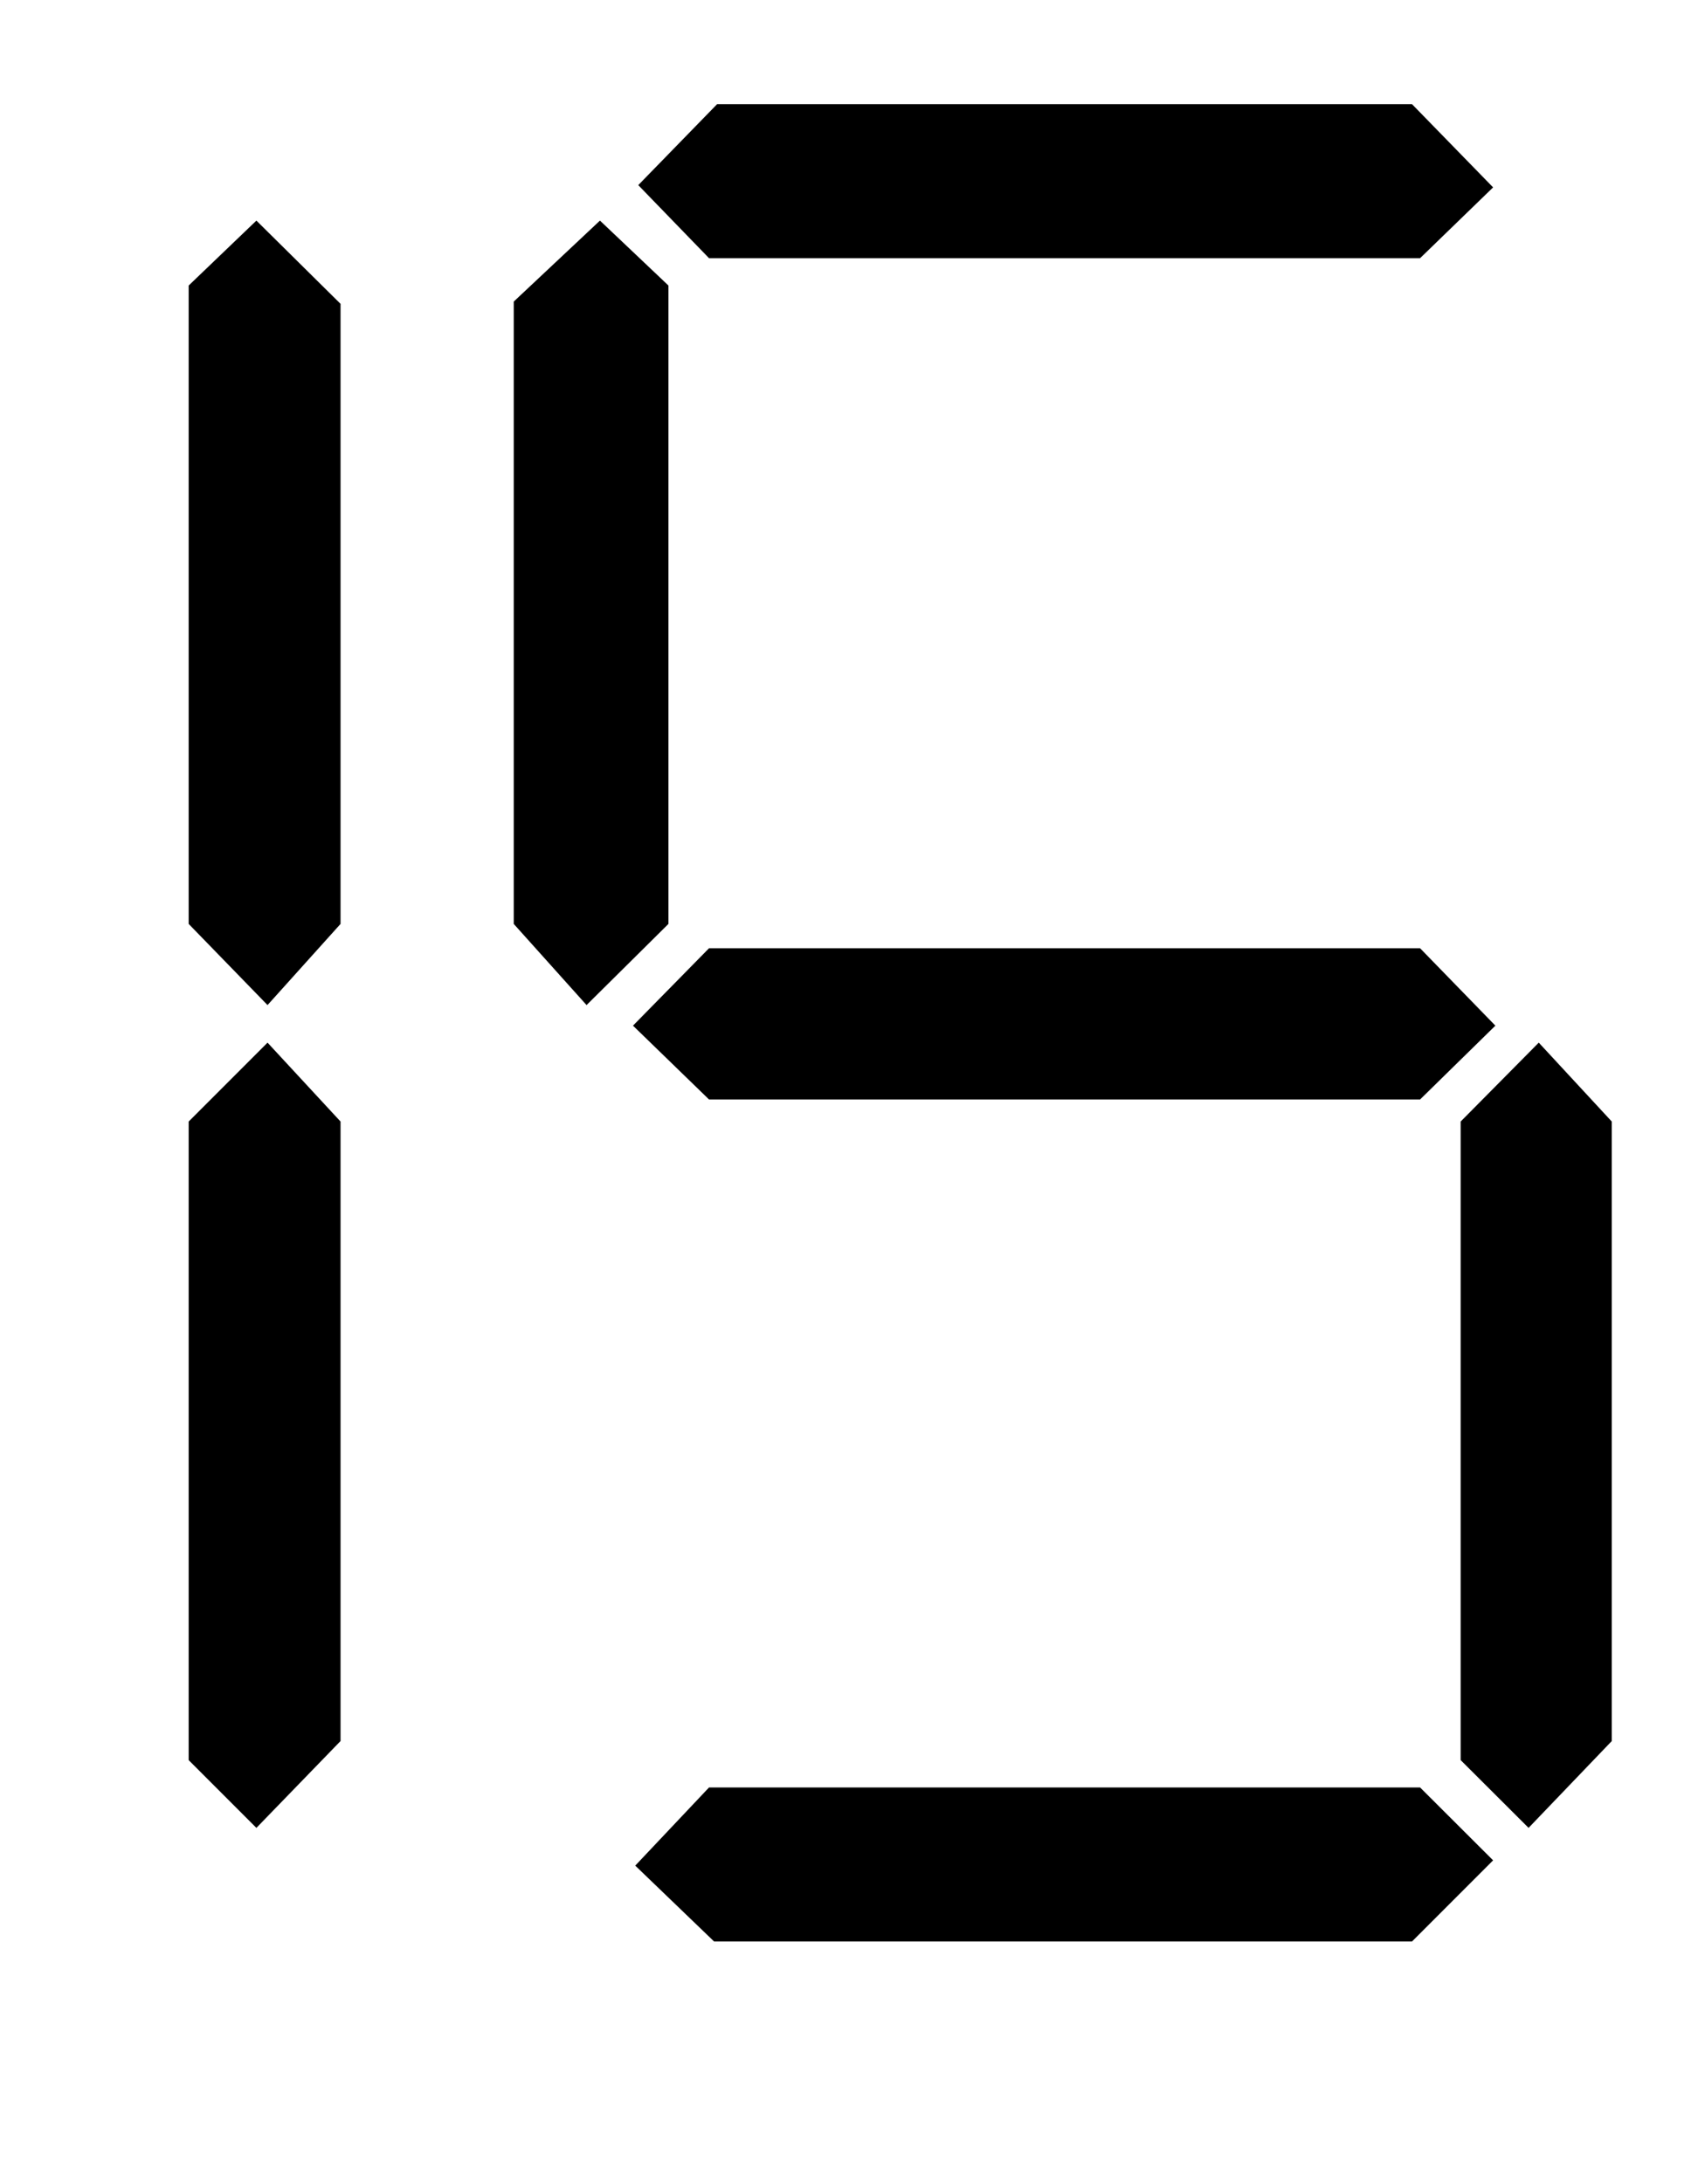 ﻿<?xml version="1.0" encoding="utf-8" standalone="no"?><svg width="10.5px" height="13.5px" viewBox="-1 -1 9 11" xmlns="http://www.w3.org/2000/svg" xmlns:xlink="http://www.w3.org/1999/xlink"><title>generated by pstoedit</title><!-- generated by pstoedit version:3.75 --><g xml:space="preserve">
<clipPath id="clippath1"> 	<path d="M 0 -0.734 L 0 9 L 7.543 9 L 7.543 -0.734 Z" style="clip-rule:nonzero" />
</clipPath>
<g style="clip-path:url(#clippath1)"> 
<g fill="#000000" fill-rule="evenodd" stroke-width="0" stroke-linejoin="miter" stroke-linecap="butt" stroke-miterlimit="10">
	<path d="M 0.805 3.609 L 0.418 4.039 L 0 3.609 L 0 0.227 L 0.359 -0.117 L 0.805 0.324 Z" />
</g>
<g fill="#000000" fill-rule="evenodd" stroke-width="0" stroke-linejoin="miter" stroke-linecap="butt" stroke-miterlimit="10">
	<path d="M 0.805 7.938 L 0.359 8.398 L 0 8.039 L 0 4.656 L 0.418 4.238 L 0.805 4.656 Z" />
</g>
<g fill="#000000" fill-rule="evenodd" stroke-width="0" stroke-linejoin="miter" stroke-linecap="butt" stroke-miterlimit="10">
	<path d="M 2.543 3.609 L 2.109 4.039 L 1.723 3.609 L 1.723 0.312 L 2.18 -0.117 L 2.543 0.227 Z" />
</g>
<g fill="#000000" fill-rule="evenodd" stroke-width="0" stroke-linejoin="miter" stroke-linecap="butt" stroke-miterlimit="10">
	<path d="M 6.926 4.148 L 6.527 4.539 L 2.758 4.539 L 2.355 4.148 L 2.758 3.738 L 6.527 3.738 Z" />
</g>
<g fill="#000000" fill-rule="evenodd" stroke-width="0" stroke-linejoin="miter" stroke-linecap="butt" stroke-miterlimit="10">
	<path d="M 6.914 8.57 L 6.484 9 L 2.785 9 L 2.367 8.598 L 2.758 8.184 L 6.527 8.184 Z" />
</g>
<g fill="#000000" fill-rule="evenodd" stroke-width="0" stroke-linejoin="miter" stroke-linecap="butt" stroke-miterlimit="10">
	<path d="M 6.914 -0.293 L 6.527 0.082 L 2.758 0.082 L 2.383 -0.305 L 2.801 -0.734 L 6.484 -0.734 Z" />
</g>
<g fill="#000000" fill-rule="evenodd" stroke-width="0" stroke-linejoin="miter" stroke-linecap="butt" stroke-miterlimit="10">
	<path d="M 7.543 7.938 L 7.102 8.398 L 6.742 8.039 L 6.742 4.656 L 7.156 4.238 L 7.543 4.656 Z" />
</g>
</g>
</g></svg>